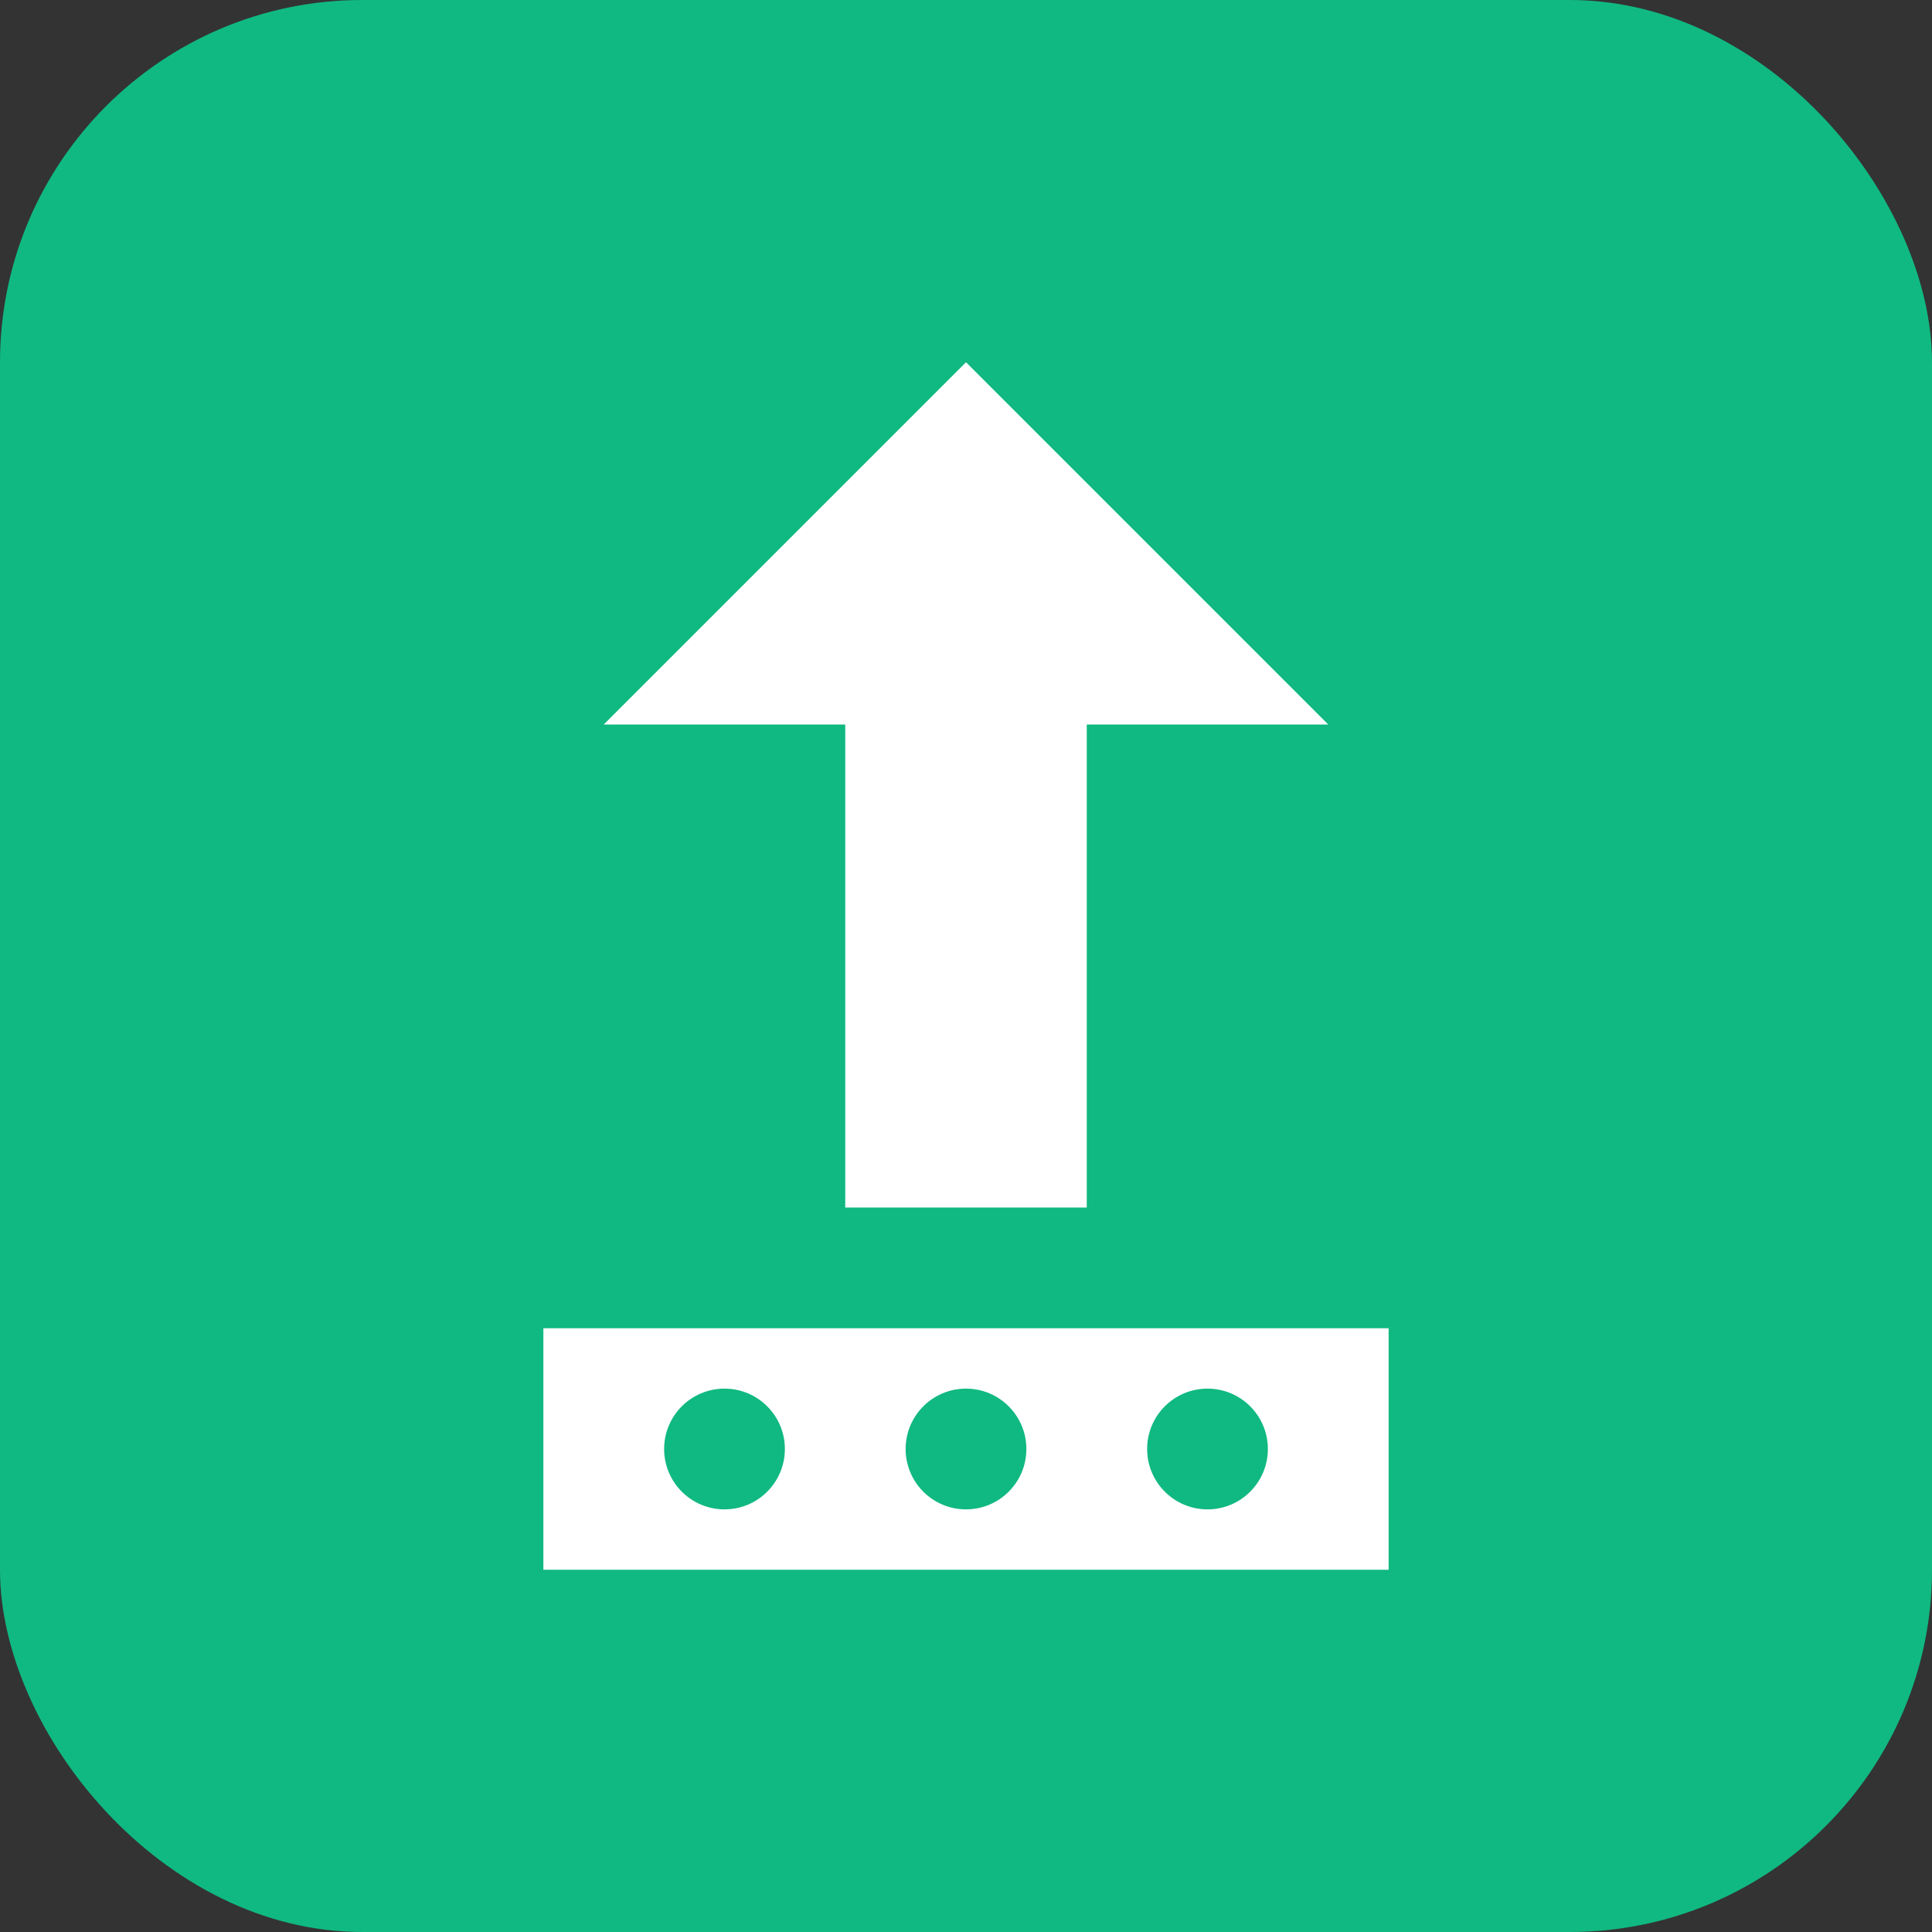
<svg width="64" height="64" viewBox="0 0 64 64" fill="none" xmlns="http://www.w3.org/2000/svg">
  <rect x="0" y="0" width="64" height="64" fill="#333333" stroke="none"/>
  <rect width="64" height="64" rx="12" fill="#10B981"/>
  <path d="M32 12L20 24H28V40H36V24H44L32 12Z" fill="white"/>
  <path d="M18 44H46V52H18V44Z" fill="white"/>
  <circle cx="24" cy="48" r="2" fill="#10B981"/>
  <circle cx="32" cy="48" r="2" fill="#10B981"/>
  <circle cx="40" cy="48" r="2" fill="#10B981"/>
</svg>
  